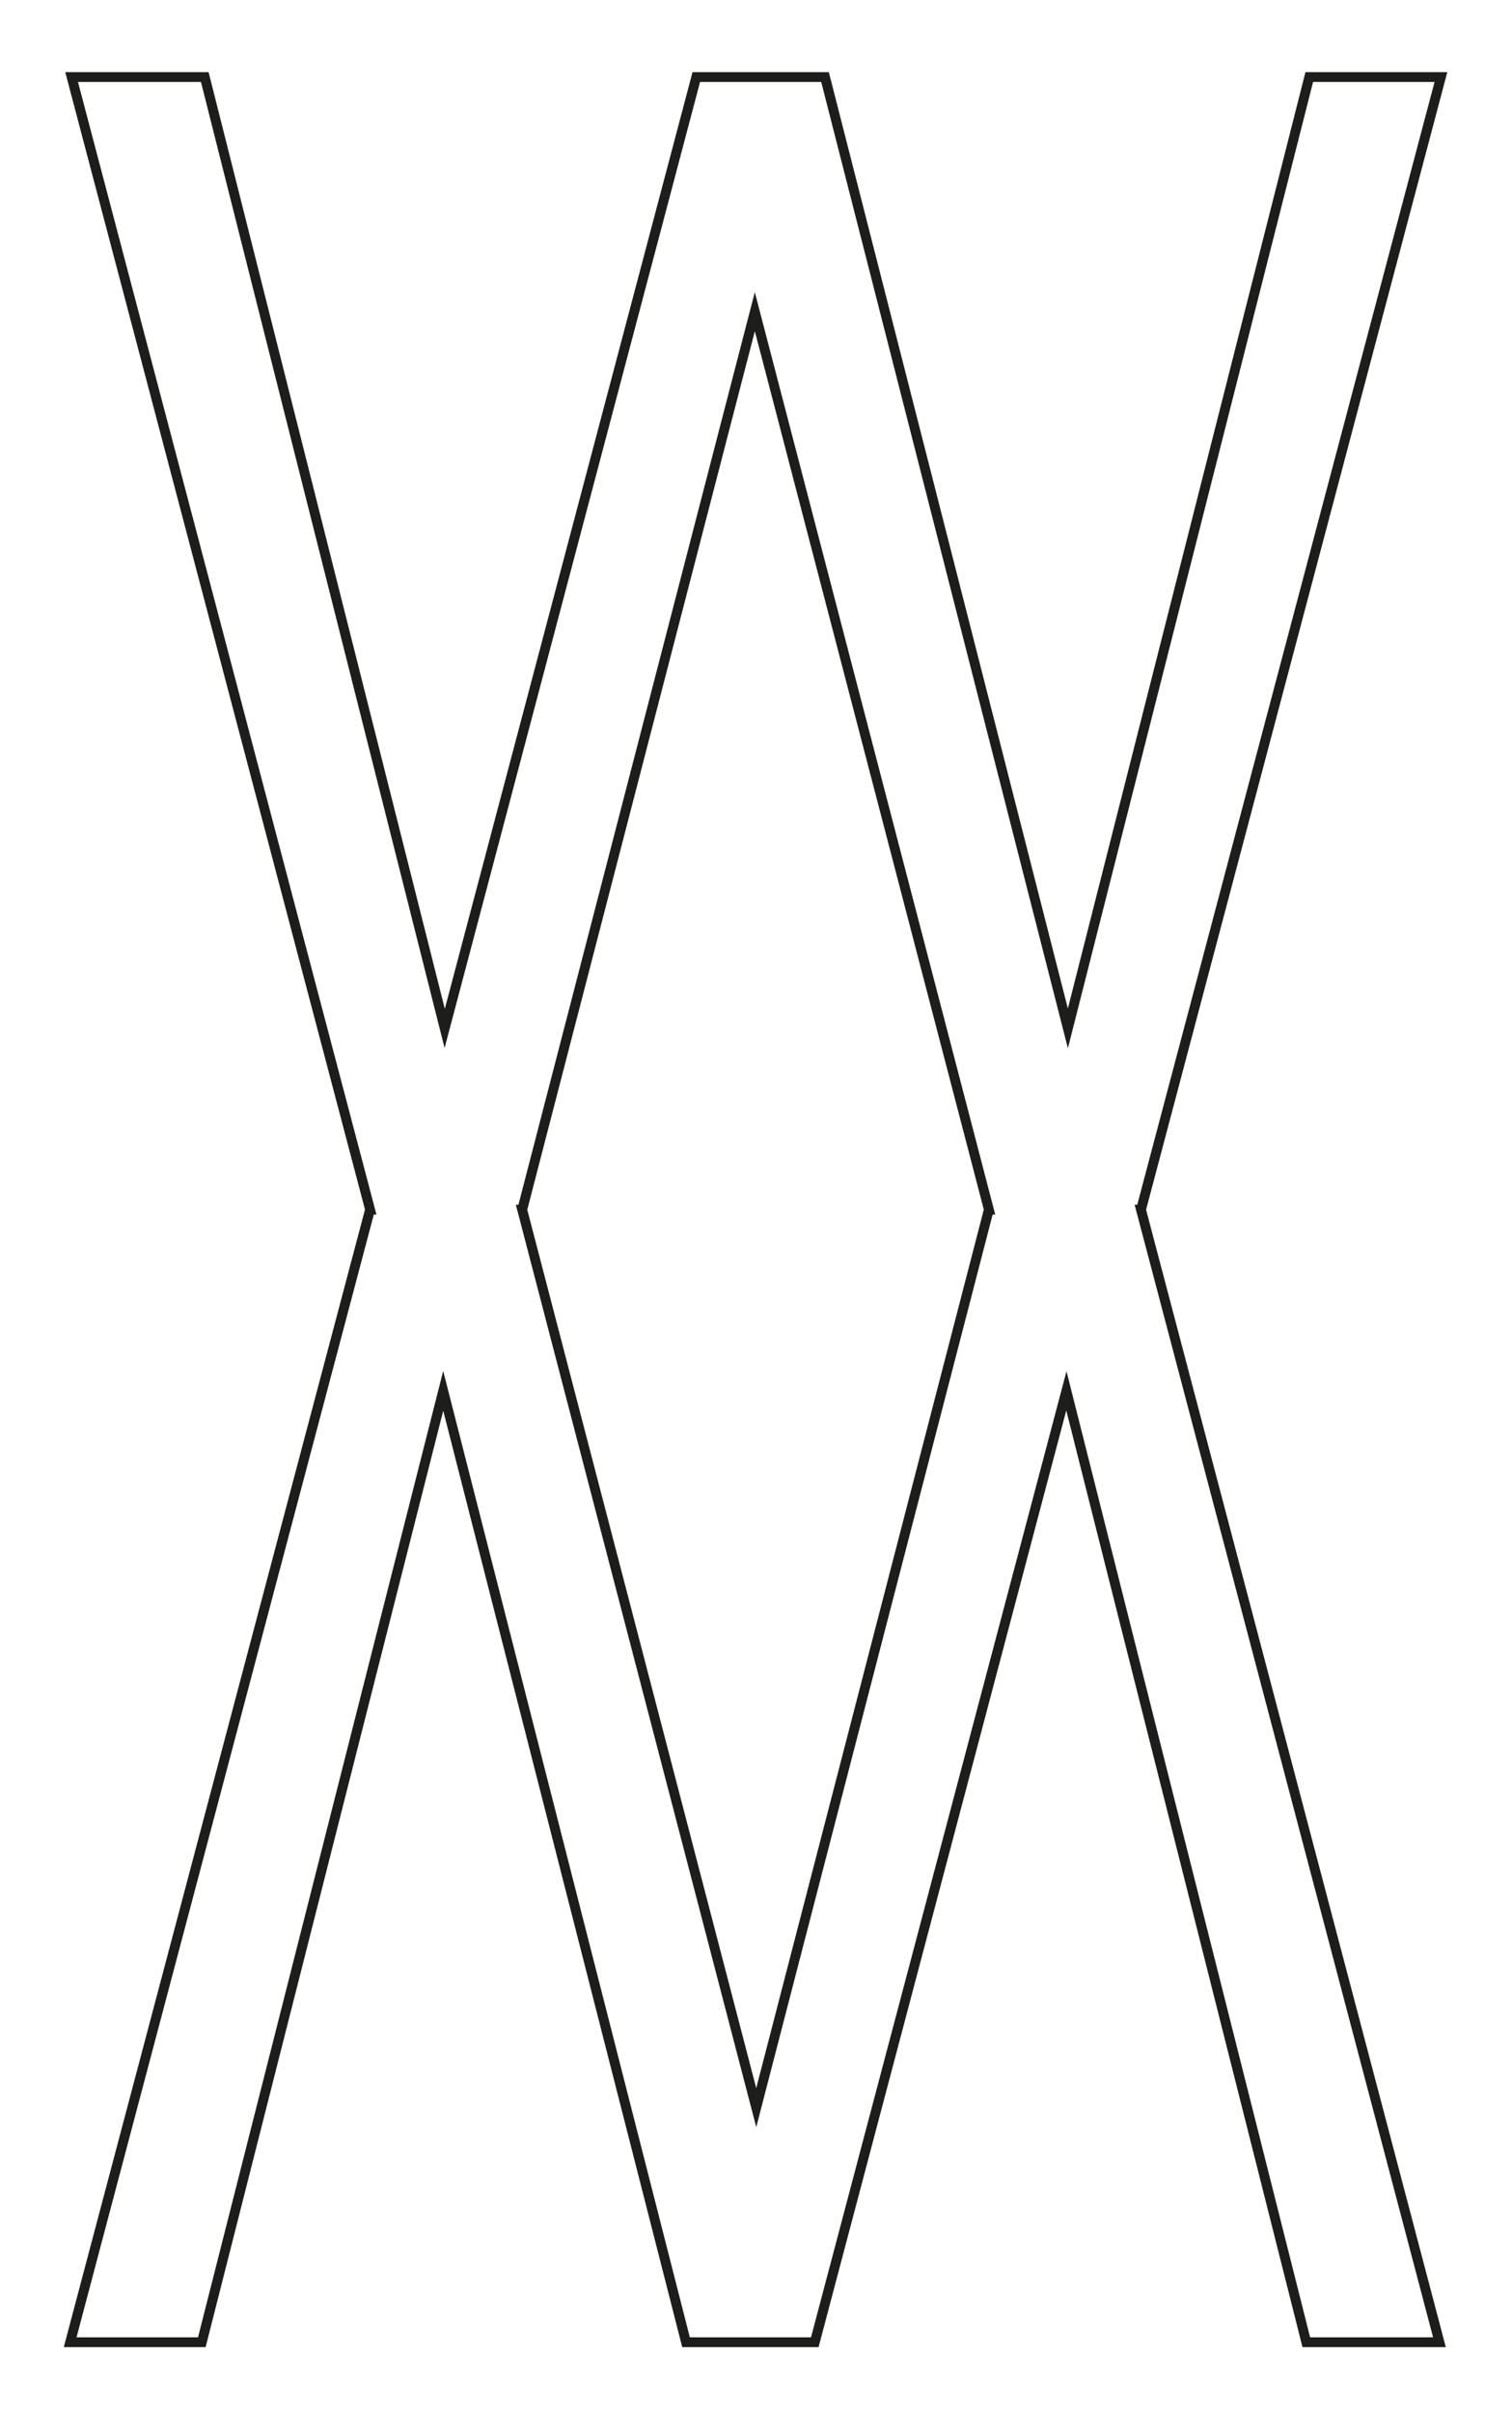 <svg xmlns="http://www.w3.org/2000/svg" id="Layer_1" viewBox="0 0 1080 1722"><defs><style>.cls-1{fill:none;stroke:#1d1d1b;stroke-miterlimit:10;stroke-width:7px;}</style></defs><path class="cls-1" d="M373,863.23h.01l166.15-640.81,167.19,640.81h-.03l-166.15,640.81-167.18-640.81ZM935.18,55l-172.41,678.9L589.31,55h-91.96l-179.71,678.9L146.27,55H51.16l213.18,808.23h-.03L50.11,1671.44h94.05l172.42-678.9,173.44,678.9h91.97l179.71-678.9,171.37,678.9h95.1l-213.18-808.22h.03L1029.23,55h-94.05Z"></path></svg>